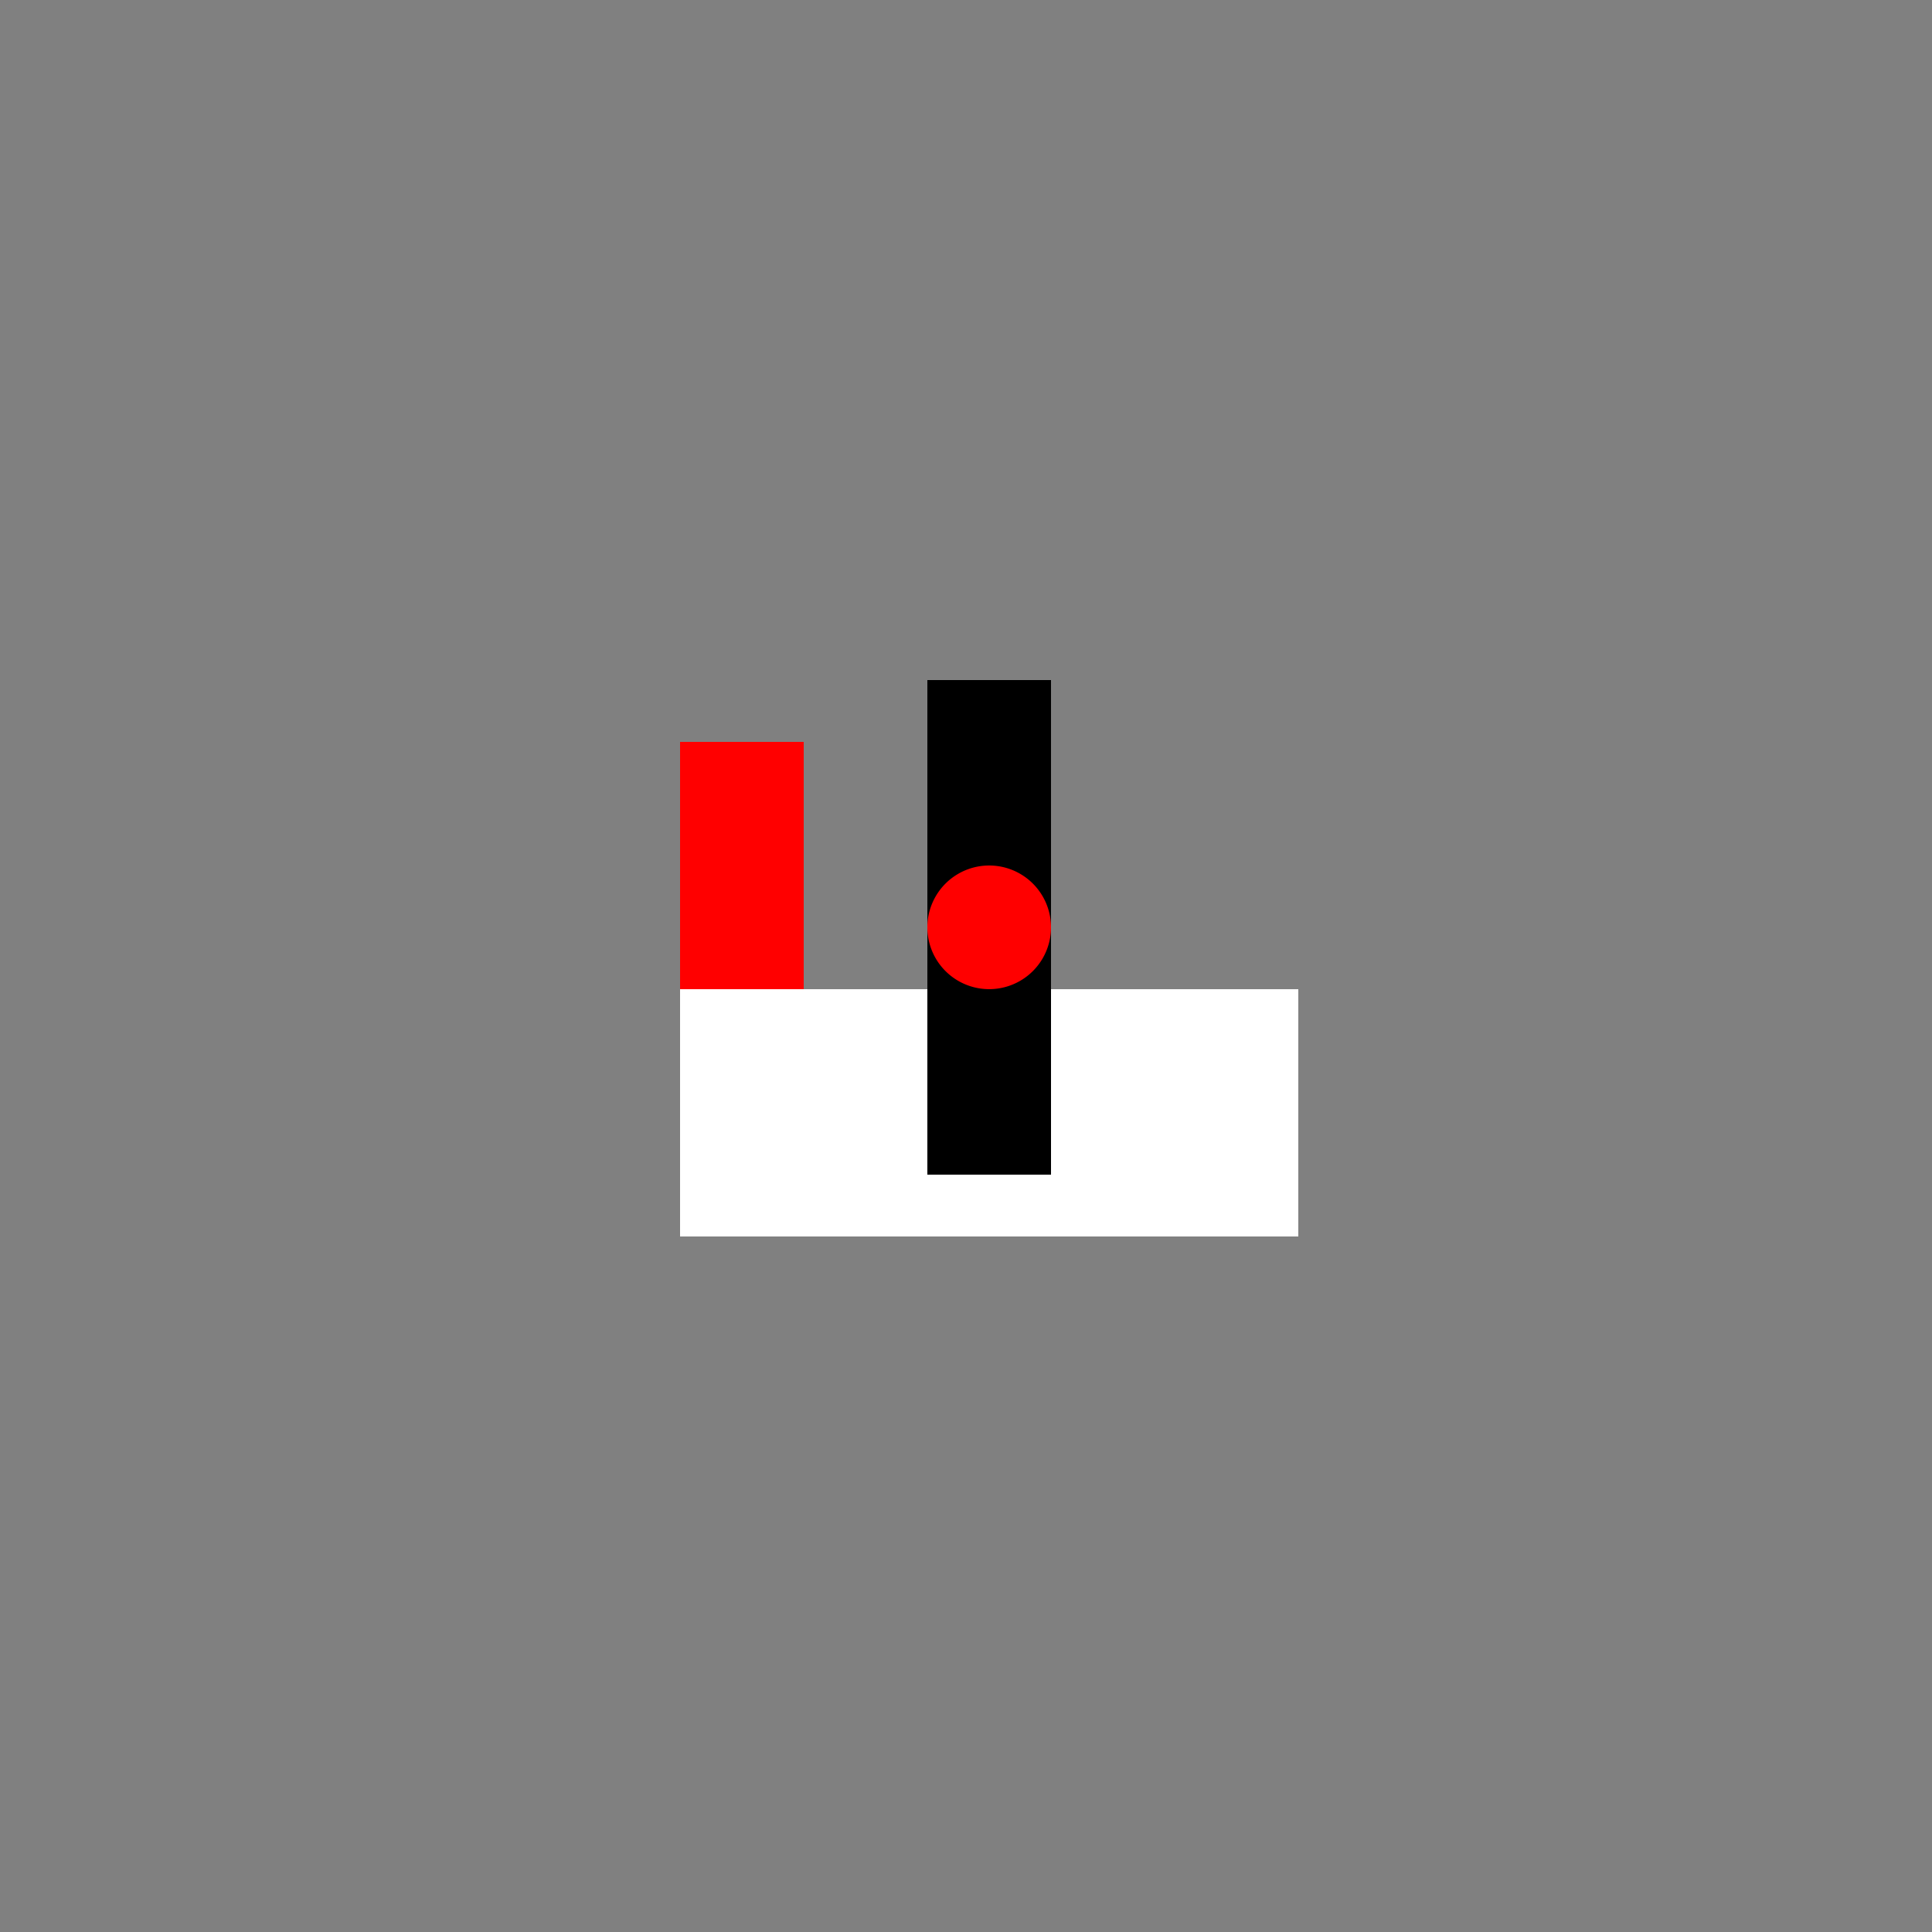 <!--

Generated by DrawGPT.
Free, open source, AI generated images in SVG, PNG, and HTML Canvas format.
https://drawgpt.ai

Created: 2024-01-16T06:34:15.135Z
Link: https://drawgpt.ai/prompt/135288/

-->
<svg xmlns="http://www.w3.org/2000/svg" xmlns:xlink="http://www.w3.org/1999/xlink" width="500" height="500"><defs/><g><rect fill="gray" stroke="none" x="0" y="0" width="512" height="512"/><rect fill="white" stroke="none" x="176" y="256" width="160" height="64"/><rect fill="red" stroke="none" x="176" y="192" width="32" height="64"/><rect fill="black" stroke="none" x="240" y="176" width="32" height="128"/><path fill="red" stroke="none" paint-order="stroke fill markers" d=" M 272 240 A 16 16 0 1 1 272 239.984"/></g></svg>